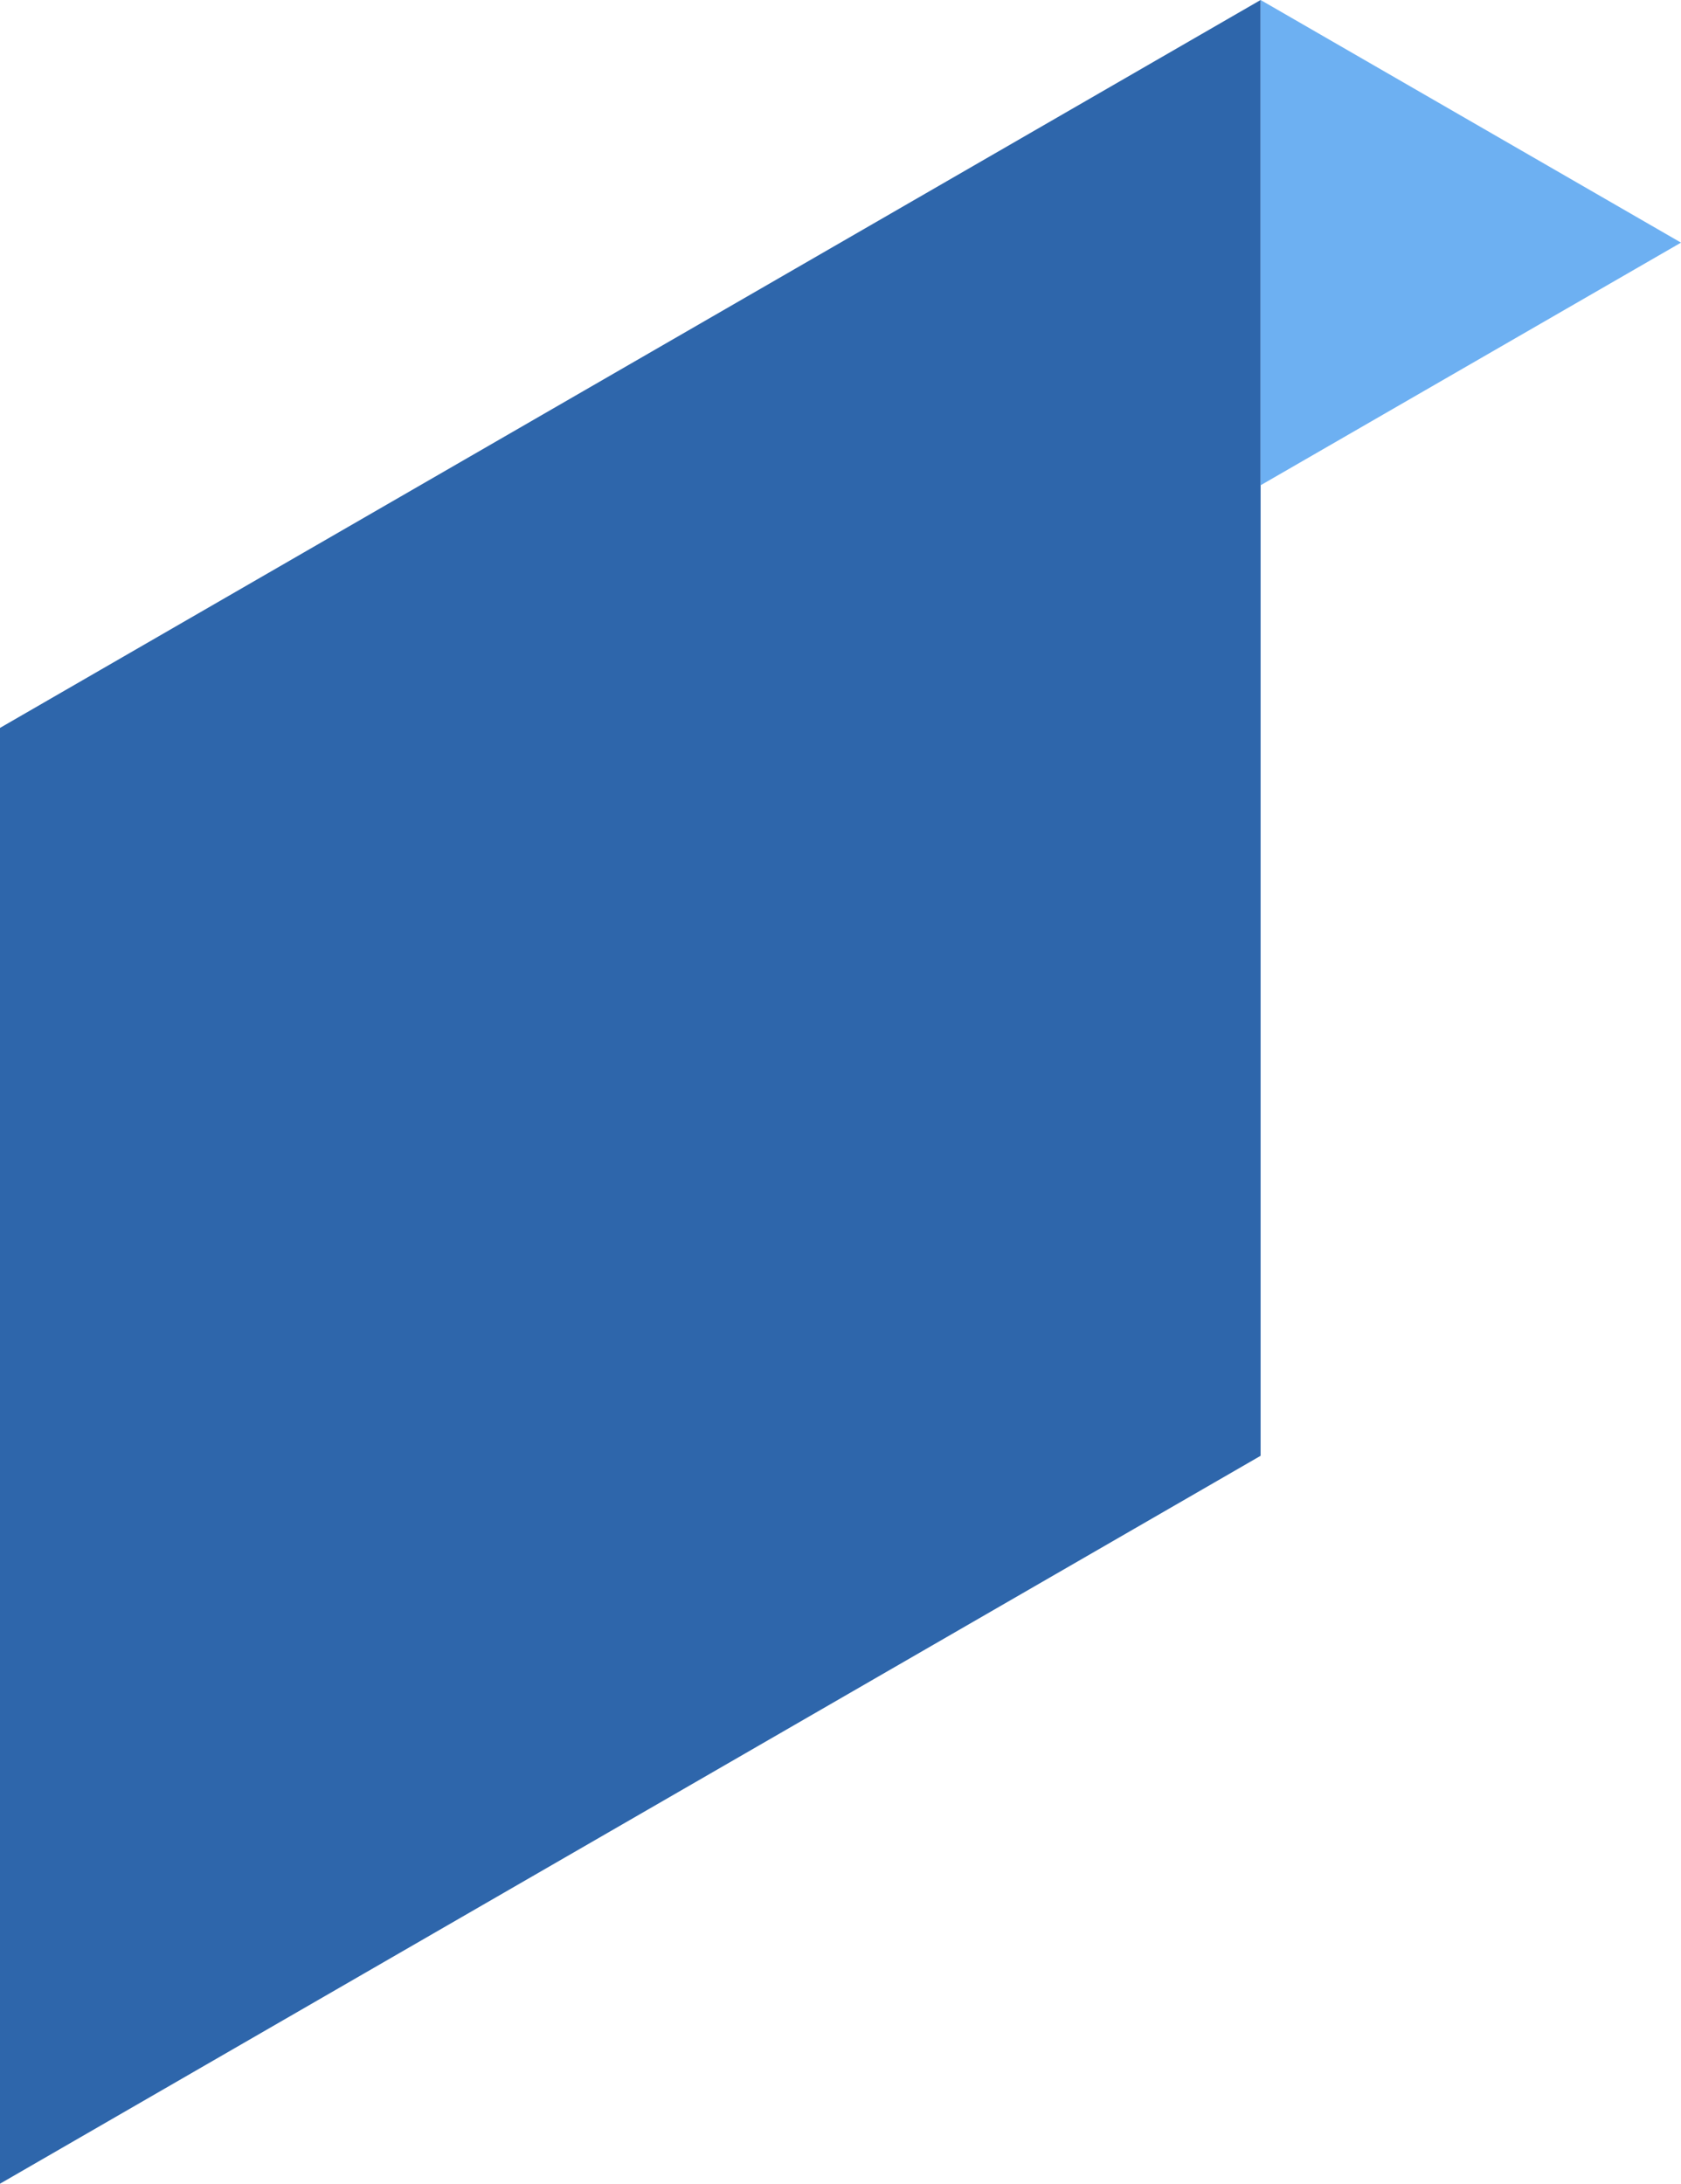 <?xml version="1.0" encoding="UTF-8"?>
<svg id="Layer_1" data-name="Layer 1" xmlns="http://www.w3.org/2000/svg" viewBox="0 0 88.89 115.47">
  <defs>
    <style>
      .cls-1 {
        fill: #2e66ab;
      }

      .cls-1, .cls-2 {
        fill-rule: evenodd;
      }

      .cls-2 {
        fill: #6db0f2;
      }
    </style>
  </defs>
  <polygon class="cls-1" points="66.66 76.98 0 115.47 0 38.49 66.66 0 66.66 76.98 66.66 76.98"/>
  <polygon class="cls-2" points="66.66 25.66 88.89 12.83 66.66 0 66.66 25.66 66.66 25.66"/>
</svg>